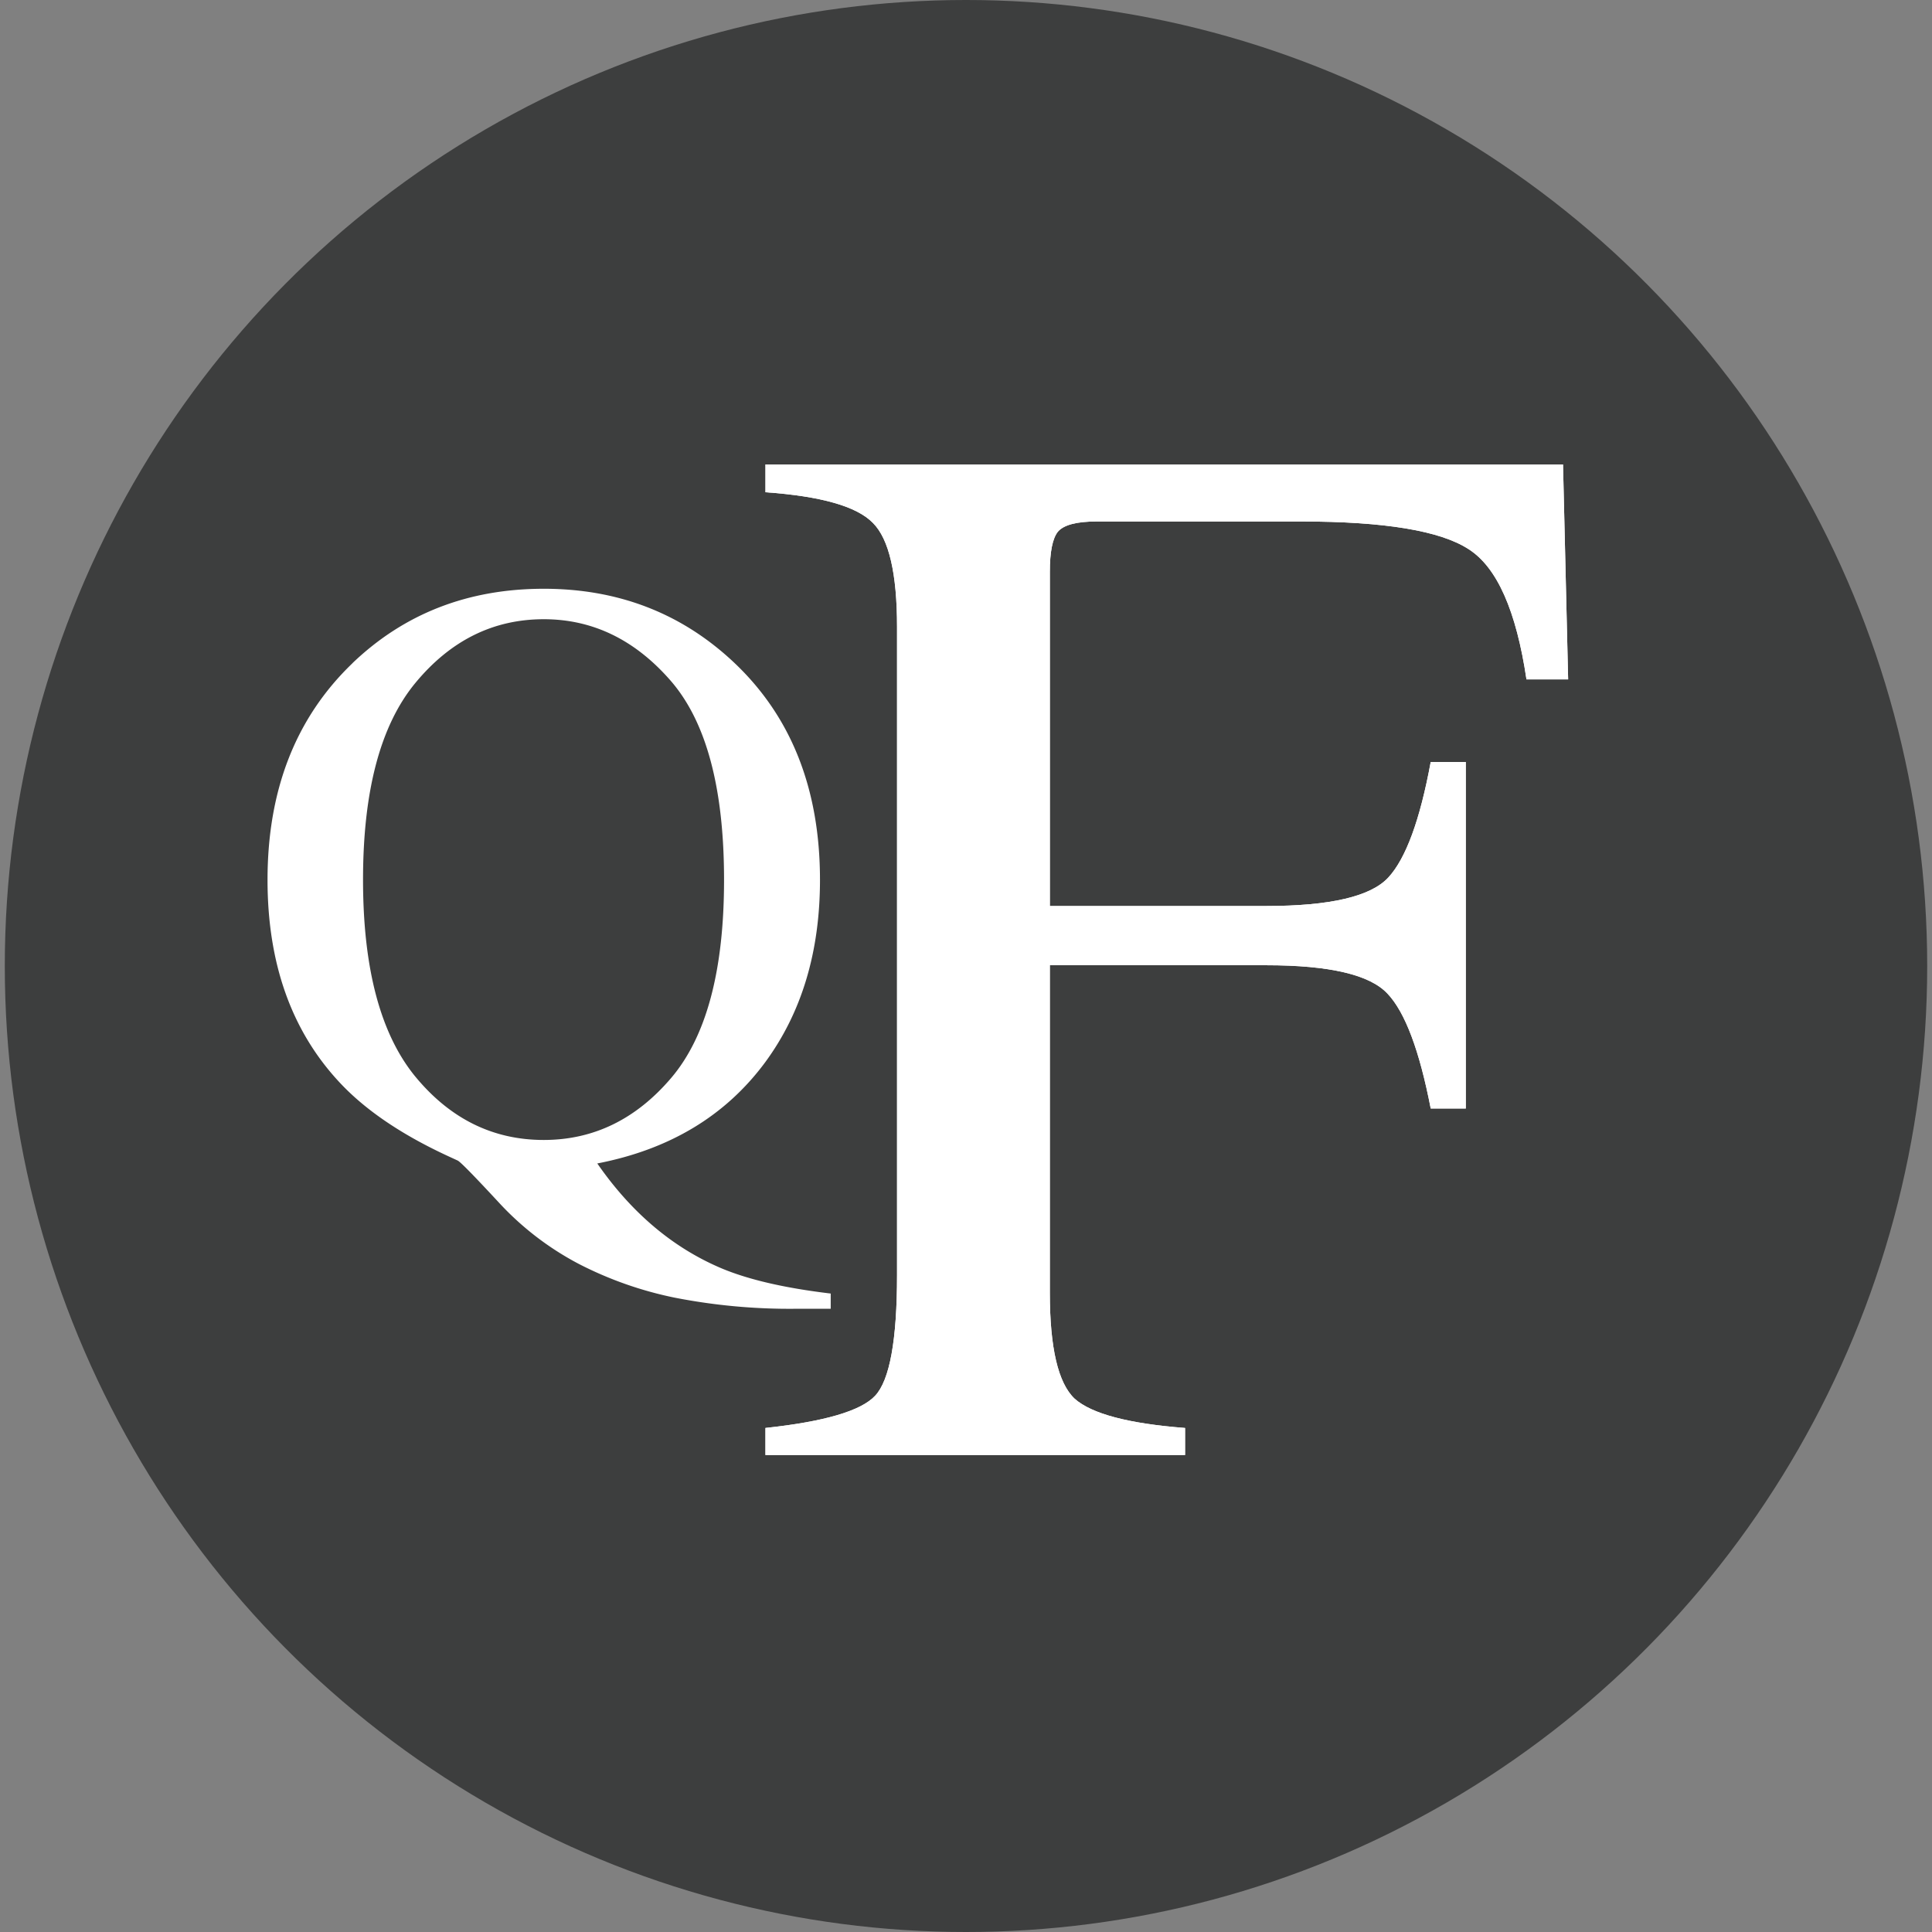 <?xml version="1.0" encoding="UTF-8"?><svg xmlns="http://www.w3.org/2000/svg" viewBox="0 0 1200 1200"><rect x="0" y="0" width="1200" height="1200" fill="#808080" stroke="none"/><ellipse cx="600" cy="600" rx="597.02" ry="600" fill="#3d3e3e"/><g fill="#fff"><path d="M257.95 668.67c21.65 26.25 48.24 39.38 79.78 39.38 30.85 0 57.18-12.78 79.01-38.35 21.99-25.73 32.99-66.81 32.98-123.23 0-57.1-11.08-98.35-33.24-123.76-22.16-25.41-48.41-38.11-78.75-38.1-31.37 0-57.96 13.21-79.78 39.63-21.65 26.25-32.47 67-32.46 122.23 0 55.06 10.82 95.8 32.47 122.22m-39.11-256.72c32.21-30.85 71.84-46.28 118.89-46.28 46.36 0 85.74 15.26 118.13 45.77 35.61 33.58 53.42 78.58 53.44 135.01 0 44.67-11.33 82.42-34 113.27-24.55 33.24-59.33 54.2-104.32 62.9 21.13 30.5 46.7 52.15 76.71 64.95 16.88 7.16 39.63 12.44 68.27 15.85v9.46h-21.48c-25.31.28-50.58-2.03-75.42-6.9a230.35 230.35 0 01-59.58-20.97 183.566 183.566 0 01-49.86-38.35c-15.18-16.37-23.61-24.98-25.31-25.82l-6.65-3.07c-28.98-13.47-51.39-28.81-67.25-46.02-29.5-31.86-44.25-73.61-44.25-125.26 0-55.91 17.56-100.74 52.69-134.5" fill-rule="evenodd"/><path d="M475.44 886.93c36.62-3.93 59.32-10.59 68.1-19.98 9.09-9.68 13.63-34.65 13.63-74.92V389.29c0-32.99-4.99-54.49-14.98-64.48-9.99-10.29-32.24-16.64-66.75-19.06v-17.26h495.38L974 421.98h-25.88c-6.35-42.68-18.31-69.62-35.87-80.83-17.56-11.49-52.22-17.24-103.98-17.25H681.13c-12.42 0-20.43 2.12-24.06 6.35-3.34 4.24-5.01 12.57-4.99 24.97v207.52h134.4c39.64 0 64.92-5.9 75.82-17.7 10.9-11.8 19.69-35.72 26.34-71.75h21.79v215.22h-21.79c-6.97-36.01-15.9-59.77-26.79-71.28-10.9-11.81-36.02-17.71-75.37-17.7H652.07v203.41c0 34.21 5.14 56.15 15.43 65.84 10.59 9.39 33.45 15.44 68.57 18.16v16.81H475.43v-16.8z"/><path d="M475.44 886.93c36.62-3.93 59.32-10.59 68.1-19.98 9.09-9.68 13.63-34.65 13.63-74.92V389.29c0-32.99-4.99-54.49-14.98-64.48-9.99-10.29-32.24-16.64-66.75-19.06v-17.26h495.38L974 421.98h-25.88c-6.35-42.68-18.31-69.62-35.87-80.83-17.56-11.49-52.22-17.24-103.98-17.25H681.13c-12.42 0-20.43 2.12-24.06 6.35-3.34 4.24-5.01 12.57-4.99 24.97v207.52h134.4c39.64 0 64.92-5.9 75.82-17.7 10.9-11.8 19.69-35.72 26.34-71.75h21.79v215.22h-21.79c-6.97-36.01-15.9-59.77-26.79-71.28-10.9-11.81-36.02-17.71-75.37-17.7H652.07v203.41c0 34.21 5.14 56.15 15.43 65.84 10.59 9.39 33.45 15.44 68.57 18.16v16.81H475.43v-16.8z"/></g></svg>